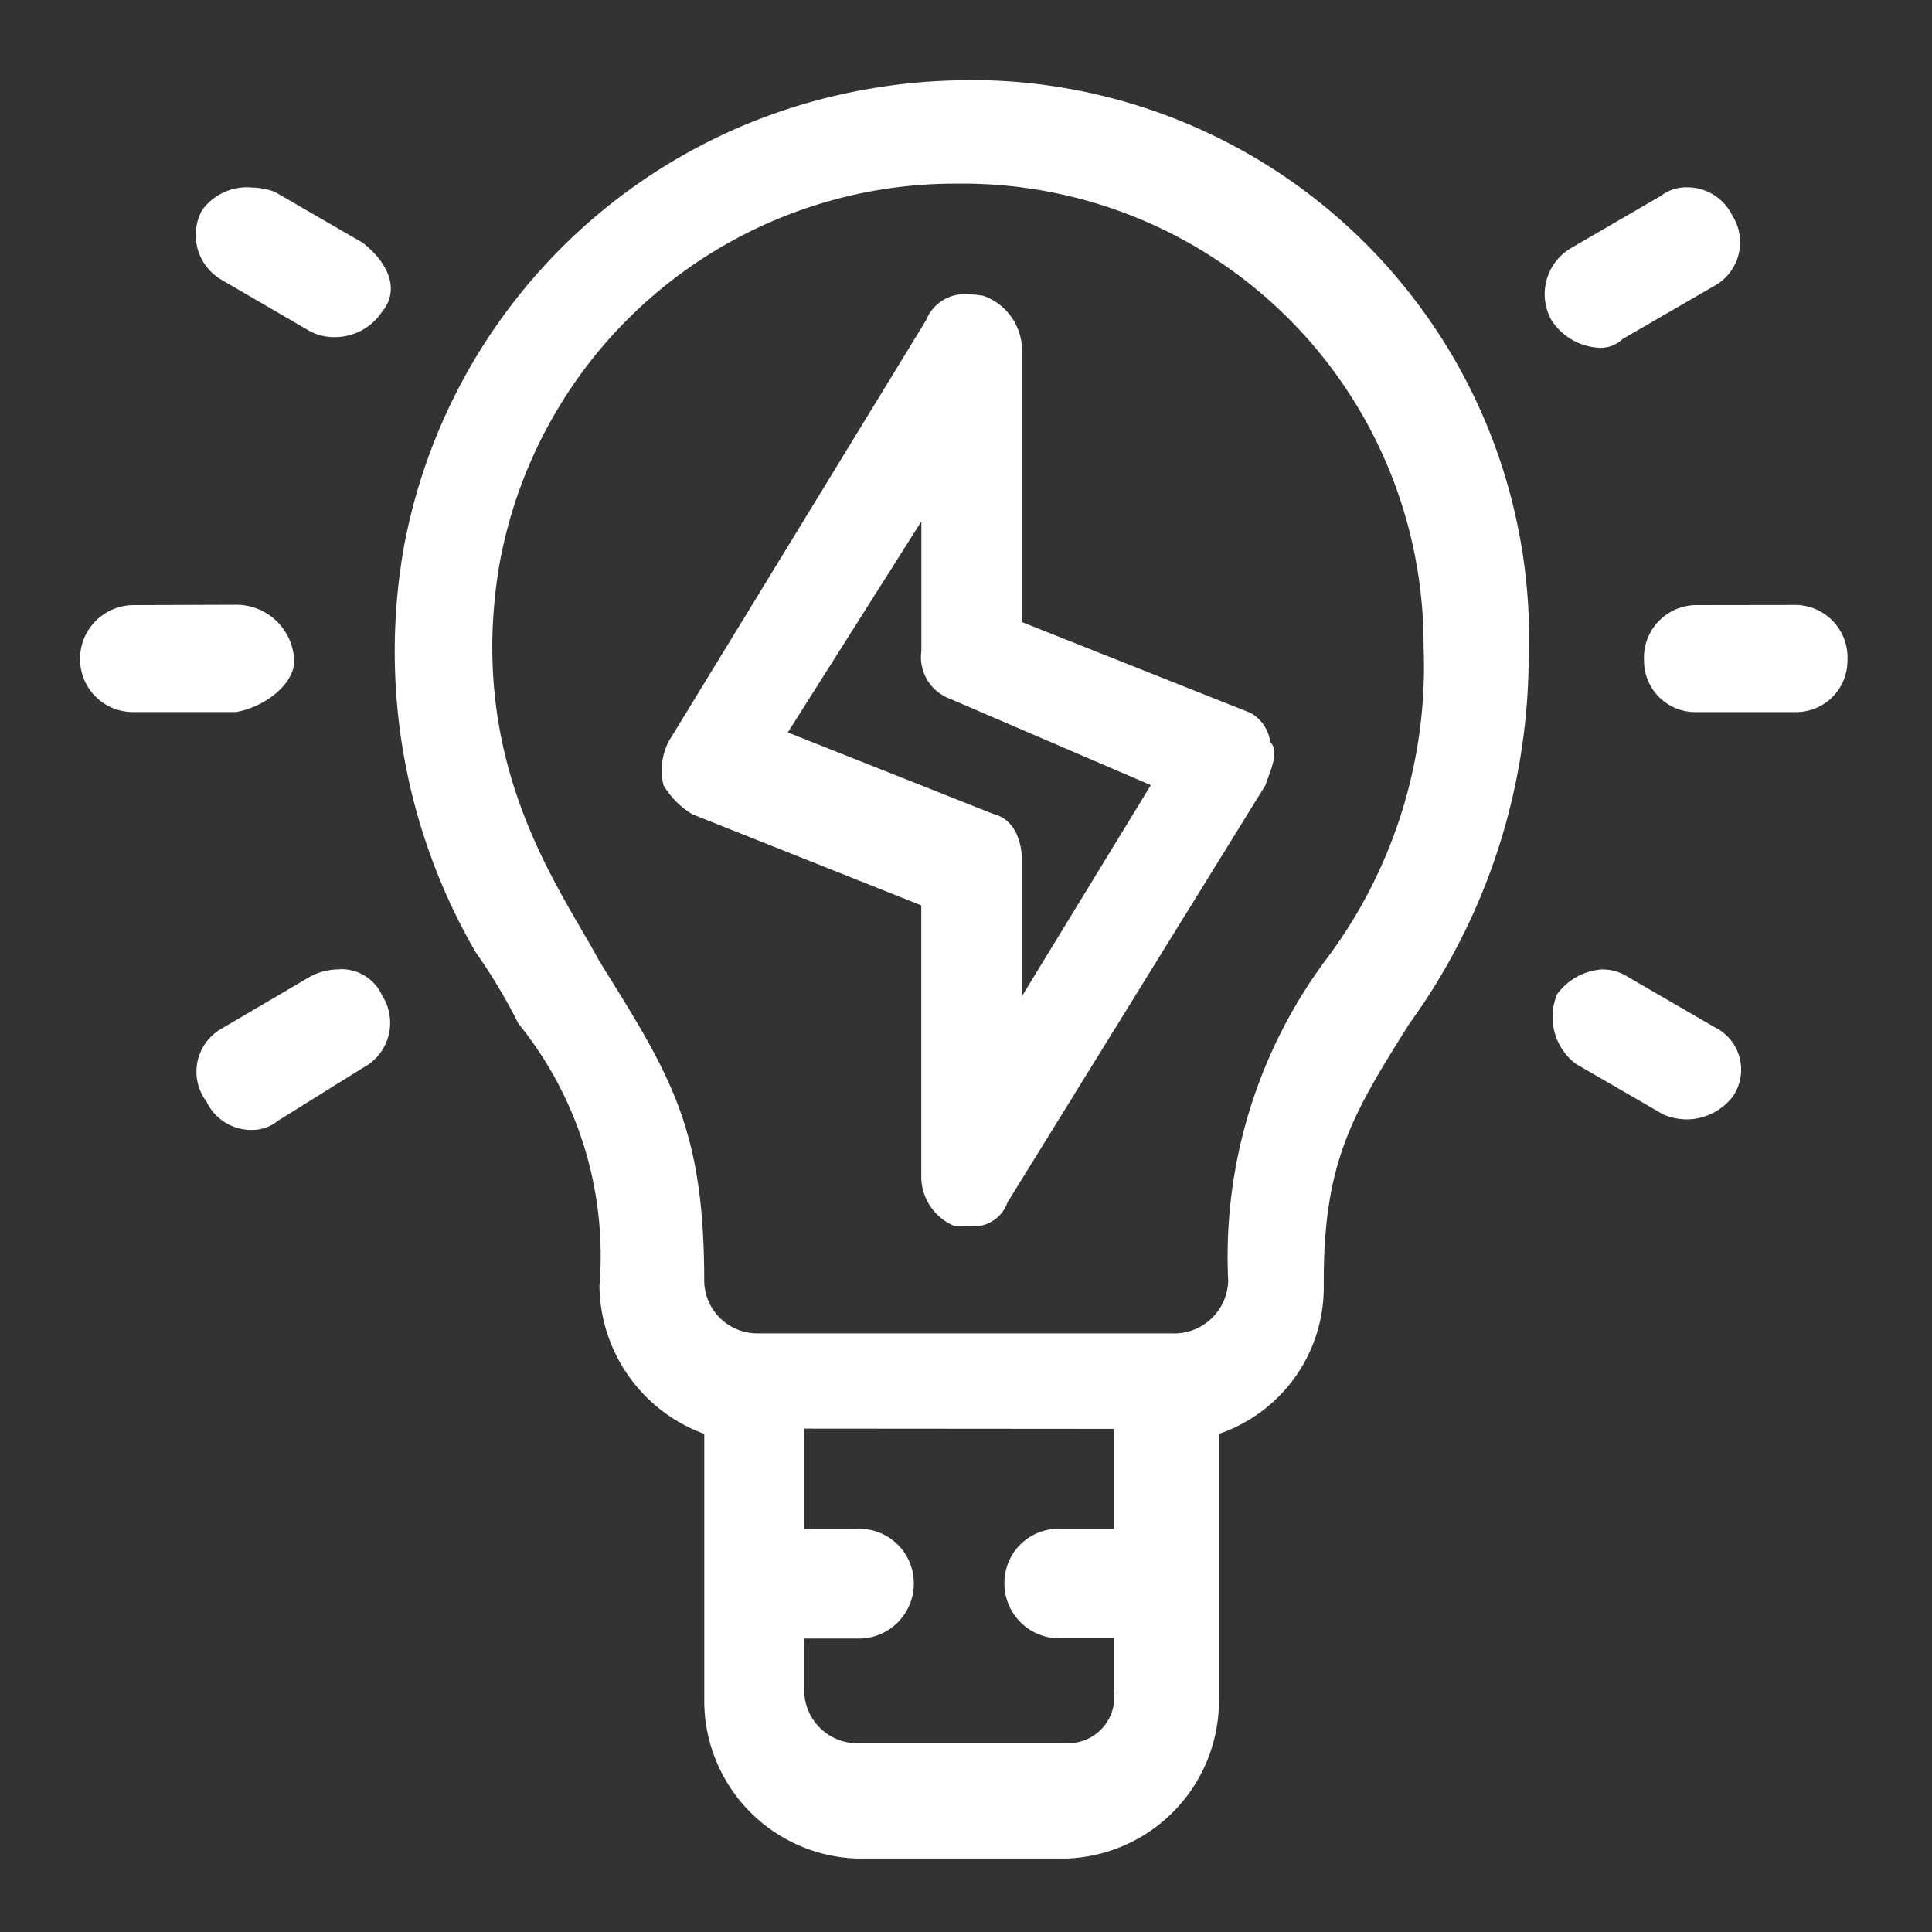 <svg xmlns="http://www.w3.org/2000/svg" width="40" height="40" viewBox="0 0 40 40">
  <rect x="0" y="0" width="40" height="40" fill="#333333" stroke="none"/>
  <g id="tech_stack_3" data-name="tech stack 3" transform="translate(-342 -130)">
    <rect id="Rectangle_154014" data-name="Rectangle 154014" width="40" height="40" transform="translate(342 130)" fill="#fff" opacity="0"/>
    <g id="Group_39199" data-name="Group 39199" transform="translate(343.658 214.654)">
      <path id="Path_74188" data-name="Path 74188" d="M26.328-80.852a9.544,9.544,0,0,1,6.841,2.765,9.545,9.545,0,0,1,2.825,6.816,10.094,10.094,0,0,1-1.972,6.42,10.288,10.288,0,0,0-2.073,6.715,1.121,1.121,0,0,1-.362.794,1.121,1.121,0,0,1-.822.294H22.182A1.1,1.1,0,0,1,21.1-58.136c0-3.161-.692-4.248-2.17-6.616-.789-1.483-2.765-4.055-2.073-8.2a9.586,9.586,0,0,1,9.472-7.9Zm3.253,25.781V-53H28.5a1.118,1.118,0,0,0-.82.29,1.118,1.118,0,0,0-.364.79,1.138,1.138,0,0,0,.332.852,1.138,1.138,0,0,0,.852.333h1.083v1.088a.958.958,0,0,1-.24.772.958.958,0,0,1-.746.313H24.257a1.1,1.1,0,0,1-1.087-1.085V-50.73h1.087a1.14,1.14,0,0,0,.85-.334,1.14,1.14,0,0,0,.332-.851,1.12,1.12,0,0,0-.364-.789A1.12,1.12,0,0,0,24.257-53H23.169v-2.076ZM26.589-82.993a12.167,12.167,0,0,0-2.534.267,11.811,11.811,0,0,0-9.17,9.383,12.408,12.408,0,0,0,1.481,8.4,11.547,11.547,0,0,1,.886,1.48,7.633,7.633,0,0,1,1.679,5.433,3.3,3.3,0,0,0,2.17,3.063v5.531a3.268,3.268,0,0,0,3.157,3.261H28.6a3.268,3.268,0,0,0,3.157-3.261v-5.531a3.205,3.205,0,0,0,2.17-3.063v-.1c0-2.467.592-3.455,1.775-5.333a12.984,12.984,0,0,0,2.467-7.506,11.556,11.556,0,0,0-3.222-8.486,11.556,11.556,0,0,0-8.358-3.541Z" transform="translate(-8.178 0)" fill="#fff" fill-rule="evenodd"/>
      <path id="Path_74189" data-name="Path 74189" d="M74.054-58.493a1.09,1.09,0,0,0-.77.353,1.09,1.09,0,0,0-.284.8,1.062,1.062,0,0,0,1.054,1.062H76.16a1.062,1.062,0,0,0,1.051-1.062,1.088,1.088,0,0,0-.28-.8,1.088,1.088,0,0,0-.771-.356Z" transform="translate(-40.62 -13.633)" fill="#fff" fill-rule="evenodd"/>
      <path id="Path_74190" data-name="Path 74190" d="M1.11-58.493a1.115,1.115,0,0,0-.8.341A1.115,1.115,0,0,0,0-57.341a1.094,1.094,0,0,0,1.11,1.062H3.224c.6-.1,1.209-.579,1.209-1.057A1.2,1.2,0,0,0,3.224-58.5Z" transform="translate(0 -13.633)" fill="#fff" fill-rule="evenodd"/>
      <path id="Path_74191" data-name="Path 74191" d="M71.3-77.993a.869.869,0,0,0-.542.181l-1.87,1.086a1.108,1.108,0,0,0-.394,1.477,1.255,1.255,0,0,0,1,.579.656.656,0,0,0,.476-.181l1.874-1.086a1.033,1.033,0,0,0,.525-.653,1.033,1.033,0,0,0-.131-.827,1.036,1.036,0,0,0-.939-.576Z" transform="translate(-38.035 -2.783)" fill="#fff" fill-rule="evenodd"/>
      <path id="Path_74192" data-name="Path 74192" d="M8.377-41.493a1.282,1.282,0,0,0-.579.14l-1.873,1.1a1.025,1.025,0,0,0-.479.684,1.025,1.025,0,0,0,.189.813,1.028,1.028,0,0,0,.937.587.837.837,0,0,0,.538-.187l1.766-1.1a1.052,1.052,0,0,0,.527-.663,1.052,1.052,0,0,0-.133-.837.927.927,0,0,0-.893-.54Z" transform="translate(-3.018 -23.091)" fill="#fff" fill-rule="evenodd"/>
      <path id="Path_74193" data-name="Path 74193" d="M69.776-41.493a1.255,1.255,0,0,0-.954.517,1.221,1.221,0,0,0,.386,1.438l1.817,1.052a1.279,1.279,0,0,0,.474.1,1.215,1.215,0,0,0,.965-.478.982.982,0,0,0,.136-.806.982.982,0,0,0-.522-.629l-1.82-1.055a.925.925,0,0,0-.483-.136Z" transform="translate(-38.243 -23.092)" fill="#fff" fill-rule="evenodd"/>
      <path id="Path_74194" data-name="Path 74194" d="M6.5-77.993a1.148,1.148,0,0,0-.991.474,1.072,1.072,0,0,0,.4,1.438l1.813,1.055a1.062,1.062,0,0,0,.528.134,1.166,1.166,0,0,0,.982-.52c.4-.478.1-1.052-.4-1.436L7.015-77.9a1.47,1.47,0,0,0-.517-.09Z" transform="translate(-2.984 -2.782)" fill="#fff" fill-rule="evenodd"/>
      <path id="Path_74195" data-name="Path 74195" d="M32.517-68.3v2.682a.92.92,0,0,0,.594.992l4.157,1.787L34.6-58.47V-61.25c0-.494-.193-.895-.594-.992l-4.254-1.688Zm.956-4.7a.85.85,0,0,0-.857.533l-5.338,8.735a1.334,1.334,0,0,0-.1.895,1.738,1.738,0,0,0,.594.6l4.743,1.888V-54.7a1.112,1.112,0,0,0,.694.992h.3A.741.741,0,0,0,34.3-54.2l5.34-8.636c.1-.3.3-.7.1-.895a.819.819,0,0,0-.4-.6L34.6-66.214v-5.659a1.2,1.2,0,0,0-.792-1.094A1.7,1.7,0,0,0,33.473-73Z" transform="translate(-15.099 -5.56)" fill="#fff" fill-rule="evenodd"/>
    </g>
  </g>
</svg>

